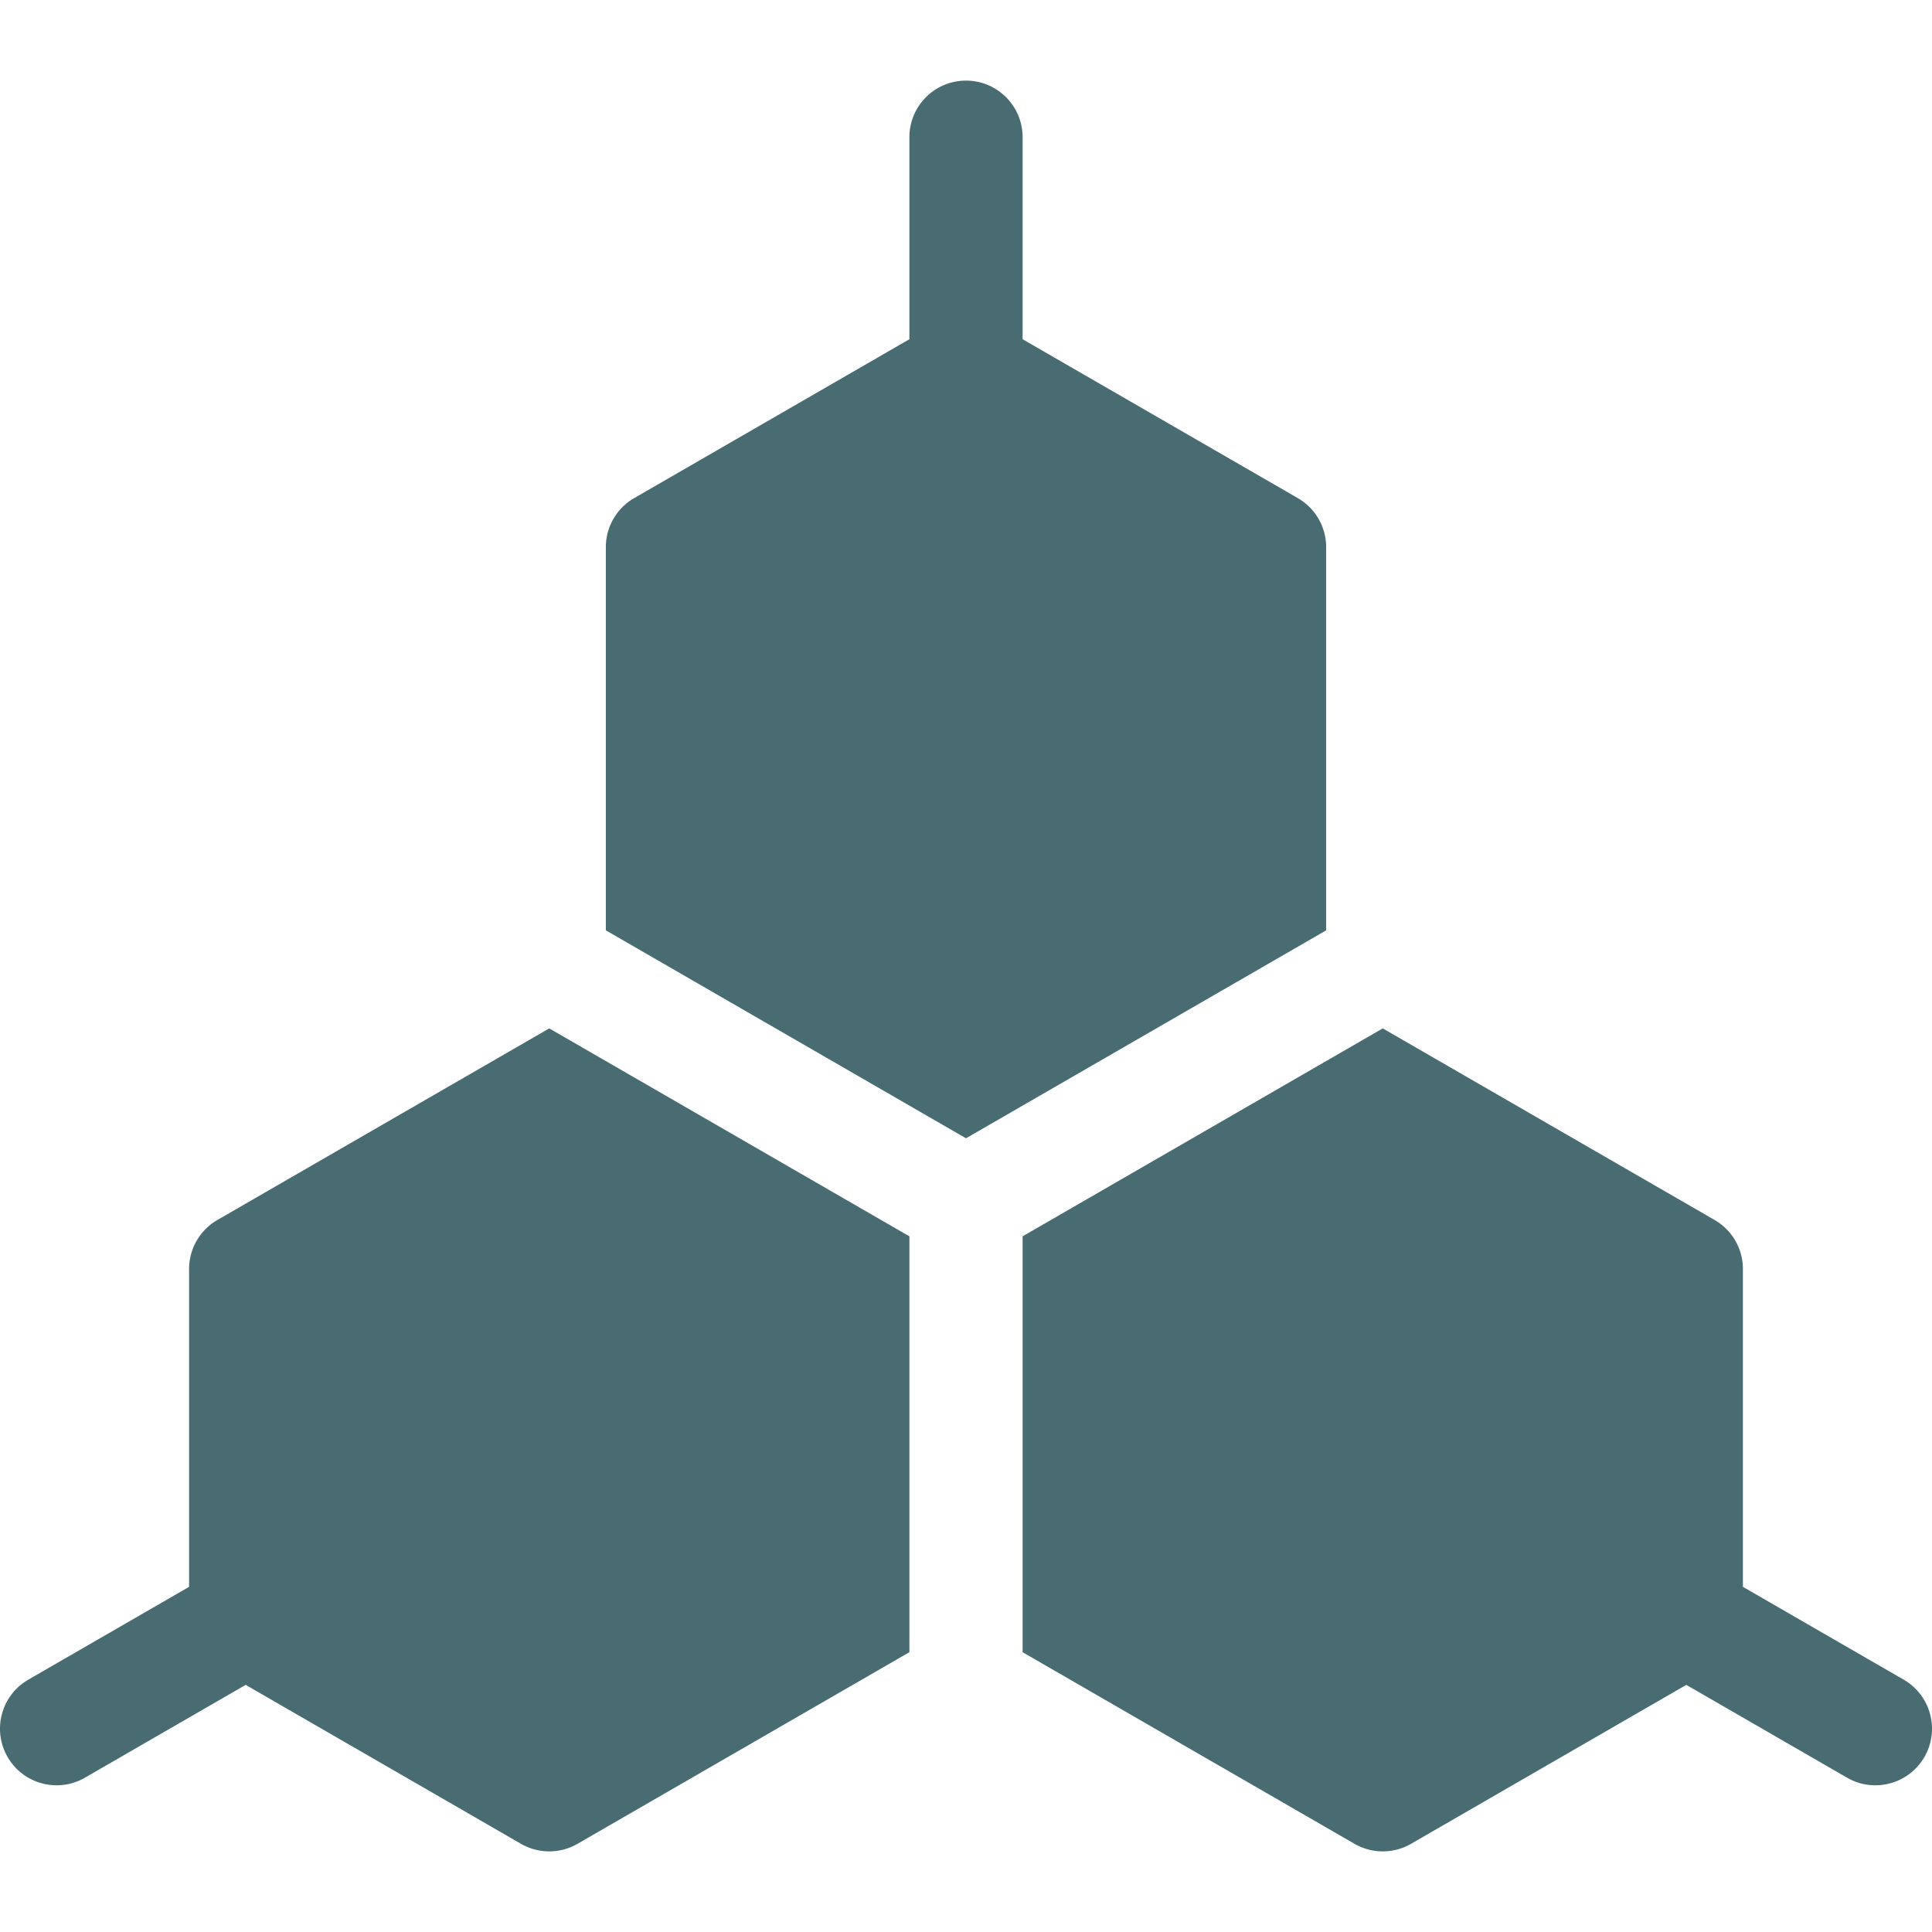 <svg xmlns="http://www.w3.org/2000/svg" version="1.1" xmlns:xlink="http://www.w3.org/1999/xlink" width="512" height="512" x="0" y="0" viewBox="0 0 512 512" style="enable-background:new 0 0 512 512" xml:space="preserve" class=""><g><path d="m504.498 445.13-42.607-24.599v-84.232a14.999 14.999 0 0 0-7.5-12.99l-87.946-50.775L271 327.639V437.85l87.946 50.775a15.002 15.002 0 0 0 15 0l72.944-42.115 42.608 24.6c7.174 4.142 16.348 1.684 20.49-5.49s1.684-16.348-5.49-20.49zM351.445 145.002a14.999 14.999 0 0 0-7.5-12.99L271 89.896V36.365c0-8.284-6.716-15-15-15-8.284 0-15 6.716-15 15v53.531l-72.946 42.115a14.999 14.999 0 0 0-7.5 12.99v101.551L256 301.658l95.446-55.105V145.002zM57.609 323.308a14.999 14.999 0 0 0-7.5 12.99v84.232l-42.607 24.6c-7.174 4.142-9.632 13.316-5.49 20.49s13.316 9.632 20.49 5.49l42.608-24.6 72.944 42.115a15.002 15.002 0 0 0 15 0L241 437.85V327.639l-95.445-55.105z" fill="#486c71" opacity="1" data-original="#000000" class=""></path></g></svg>